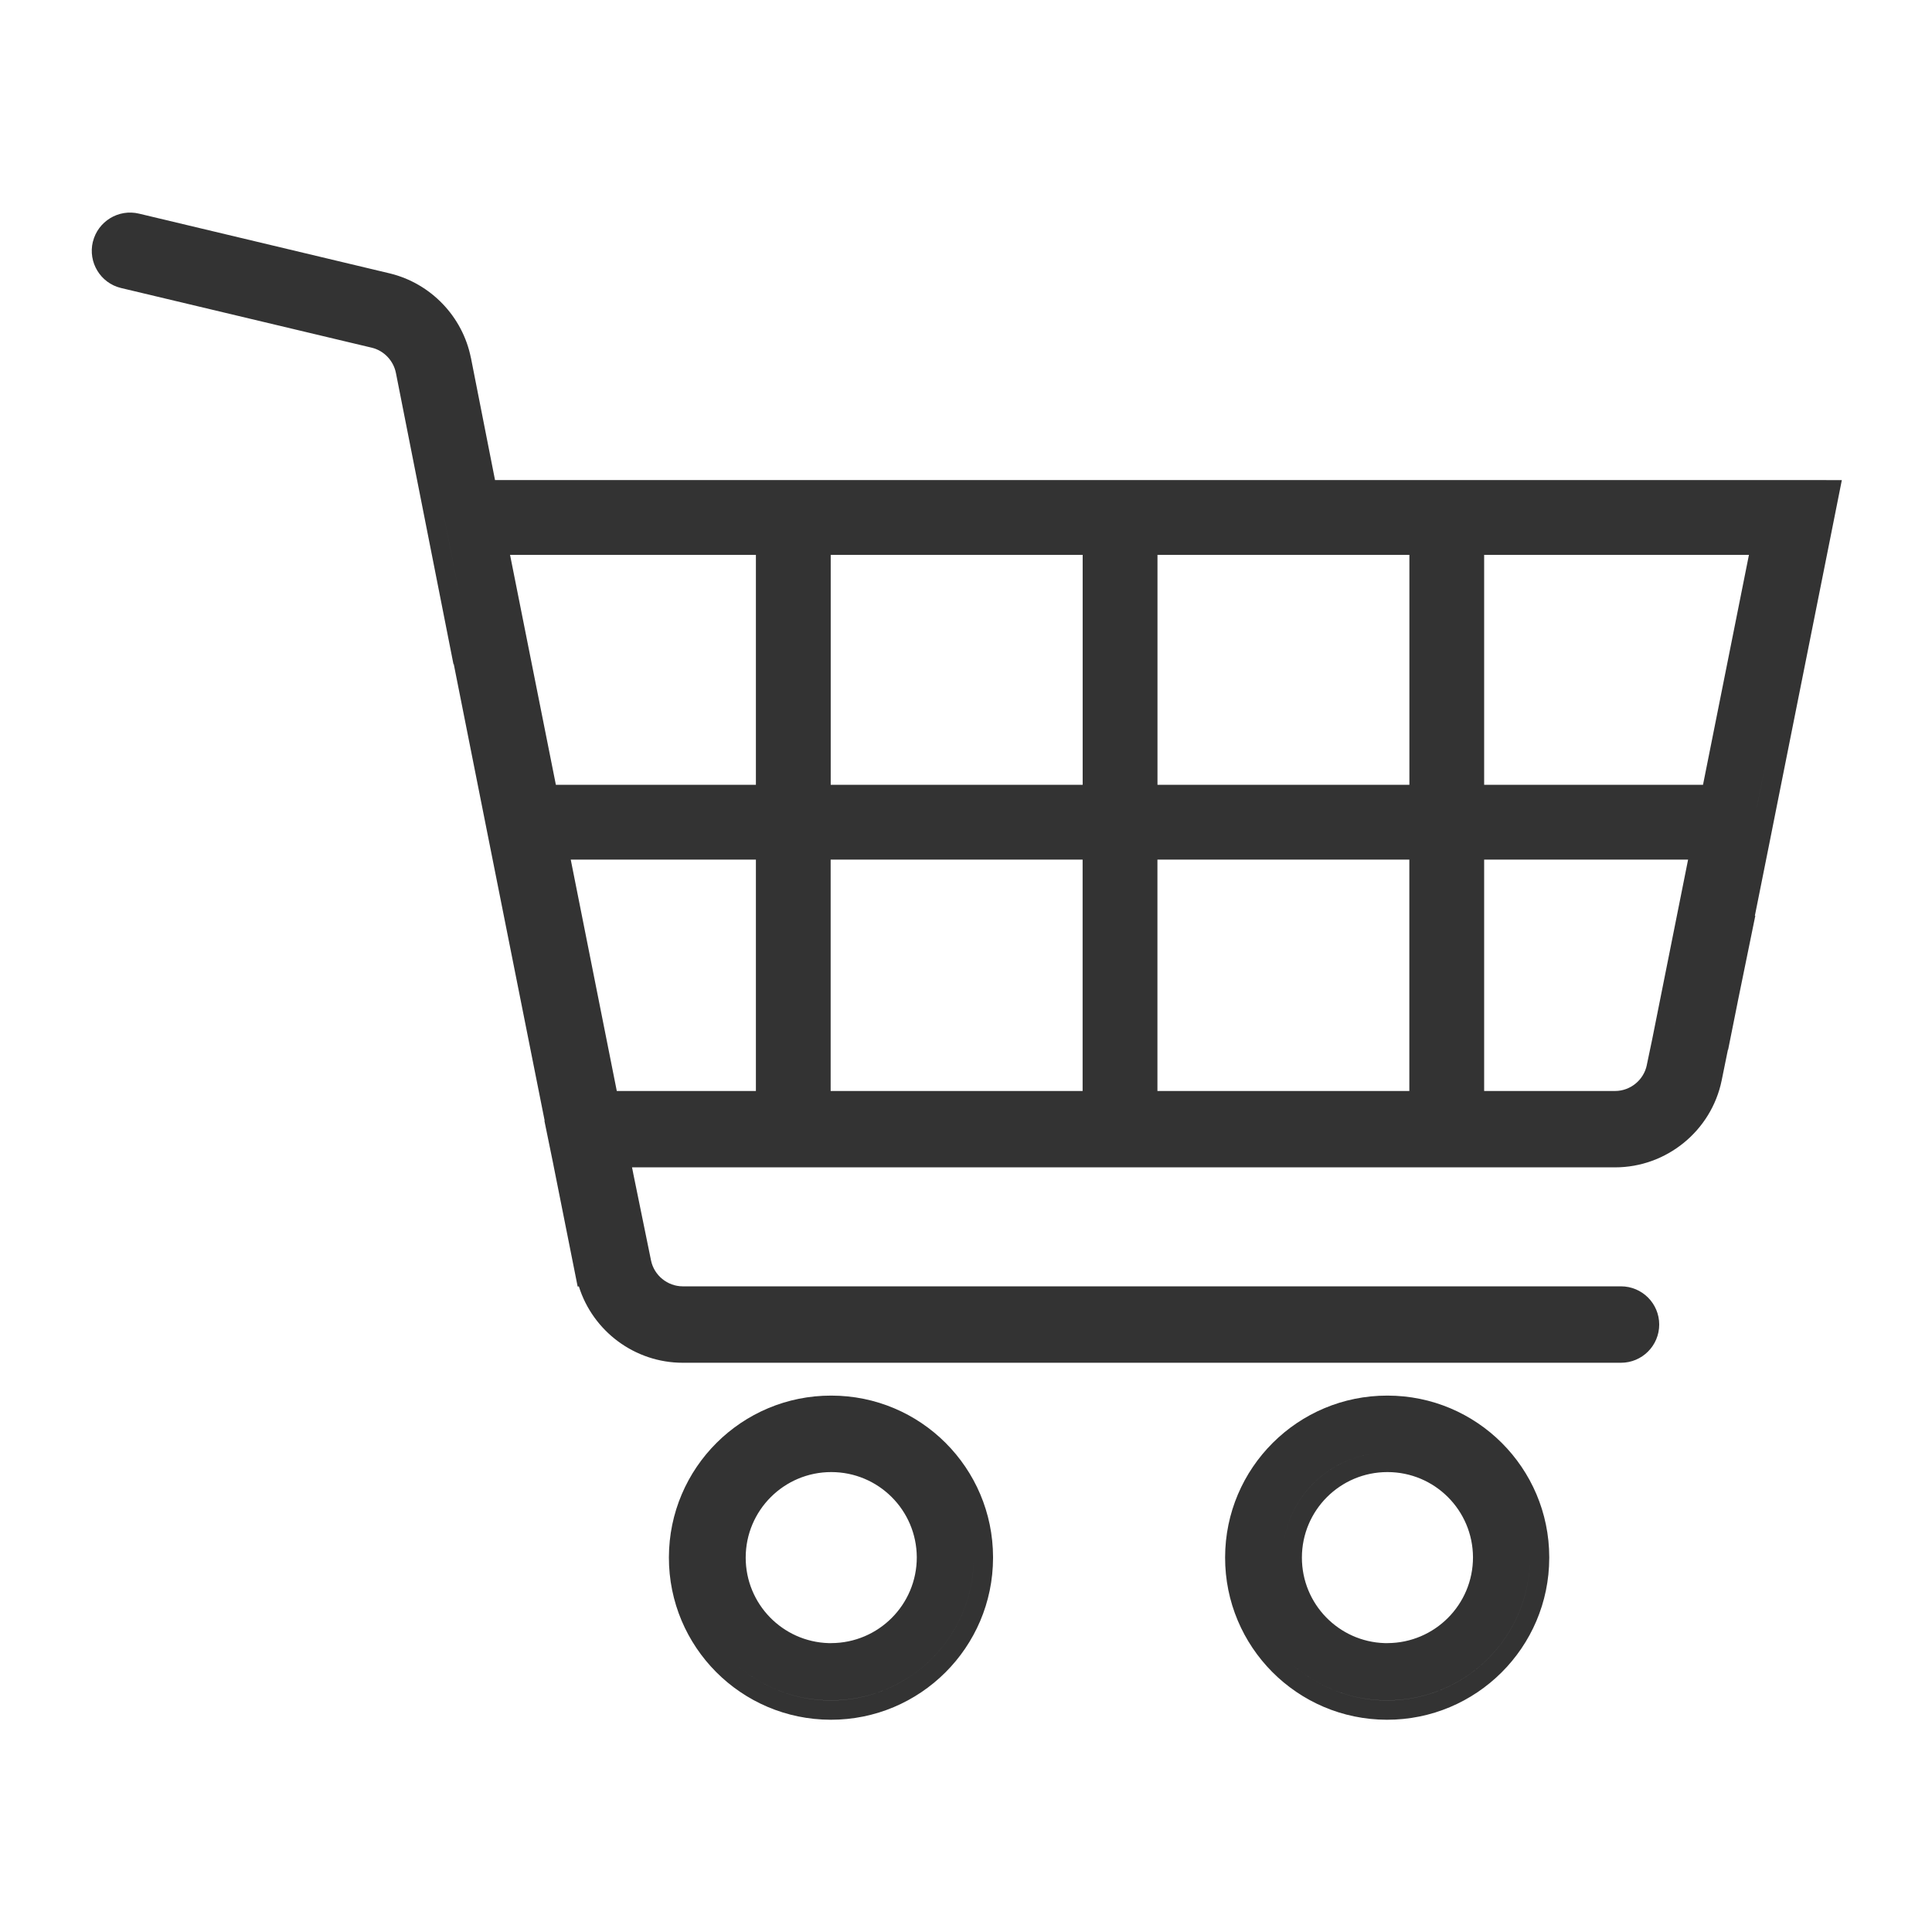<svg width="36" height="36" viewBox="0 0 36 36" fill="none" xmlns="http://www.w3.org/2000/svg">
<path fill-rule="evenodd" clip-rule="evenodd" d="M7.66 6.662C7.538 6.399 7.301 6.199 7.013 6.129L2.338 5.016C2.23 4.99 2.146 4.915 2.102 4.821C2.146 4.915 2.23 4.99 2.338 5.016L7.013 6.129C7.301 6.199 7.538 6.399 7.66 6.662ZM8.3 6.366C8.354 6.483 8.395 6.607 8.421 6.737L8.928 9.305H8.928L8.421 6.737C8.395 6.607 8.354 6.483 8.3 6.366ZM33.162 9.305L33.161 9.306H33.162L33.163 9.305H33.162ZM33.882 9.306L33.856 9.435L33.882 9.306H33.882ZM32.895 14.248L32.748 14.984L32.729 15.078L32.895 14.248ZM32.295 17.249L32.225 17.602L32.225 17.602L32.295 17.249ZM32.23 17.601L32.026 18.601L31.906 19.201H31.903L31.728 20.059C31.57 20.832 30.883 21.392 30.094 21.392H11.338L11.446 21.934L11.778 23.559C11.79 23.614 11.806 23.668 11.826 23.72C11.806 23.668 11.79 23.614 11.778 23.559L11.446 21.934L11.338 21.392H30.094C30.883 21.392 31.57 20.832 31.728 20.059L31.903 19.201H31.906L32.026 18.601L32.23 17.601L32.23 17.601ZM30.529 24.544C30.547 24.586 30.557 24.632 30.557 24.681C30.557 24.875 30.399 25.033 30.205 25.033H12.721C12.064 25.033 11.478 24.644 11.209 24.067C11.478 24.644 12.064 25.033 12.721 25.033H30.205C30.399 25.033 30.557 24.875 30.557 24.681C30.557 24.632 30.547 24.586 30.529 24.544ZM11.058 23.554L11.057 23.554L11.048 23.556L11.048 23.556L11.058 23.554ZM8.692 11.723L8.692 11.723L8.688 11.726L8.688 11.726L8.692 11.723ZM8.642 11.495L8.343 9.979L8.259 9.554L8.642 11.495ZM8.45 12.378L8.455 12.374L8.988 15.055L9.122 15.728L10.149 20.883H10.144L10.312 21.704L10.312 21.706L10.764 23.974L10.786 23.97C11.047 24.806 11.83 25.393 12.721 25.393H30.205C30.598 25.393 30.917 25.074 30.917 24.681C30.917 24.288 30.598 23.969 30.205 23.969H12.723C12.438 23.969 12.188 23.765 12.131 23.487L11.799 21.864L11.799 21.862L11.777 21.752H30.094C31.053 21.752 31.889 21.072 32.081 20.131L32.197 19.561H32.201L32.379 18.673L32.379 18.671L32.708 17.062L32.699 17.065L32.967 15.728L33.101 15.055L34.1 10.05L34.32 8.946H34.031L34.032 8.945H9.224L8.775 6.667L8.774 6.666C8.62 5.897 8.028 5.281 7.266 5.095L2.591 3.981C2.208 3.889 1.825 4.124 1.731 4.504L1.73 4.505C1.638 4.886 1.87 5.273 2.253 5.366L6.928 6.479L6.929 6.479C7.154 6.534 7.331 6.719 7.377 6.948L7.857 9.376L7.99 10.049L8.45 12.378ZM31.894 15.658L31.894 15.658H27.295V20.689H27.295V15.658H31.894ZM31.217 19.064L31.214 19.063L31.214 19.063H31.218L31.217 19.064ZM31.455 16.018L30.787 19.362L30.686 19.844L30.686 19.846C30.629 20.125 30.379 20.329 30.094 20.329H27.655V16.018H31.455ZM14.445 9.979H9.061L9.121 10.279H9.121L9.061 9.979H14.445V9.979ZM9.125 10.279L10.062 14.984H10.062L9.125 10.279H9.125ZM10.358 14.624L9.504 10.339H14.085V14.624H10.358ZM25.843 31.685C27.312 31.687 28.505 30.498 28.508 29.03V29.016C28.507 28.65 28.432 28.301 28.298 27.984C28.432 28.301 28.507 28.65 28.508 29.016V29.029C28.505 30.498 27.311 31.687 25.843 31.684C24.949 31.683 24.158 31.24 23.677 30.562C24.158 31.24 24.949 31.683 25.843 31.685ZM28.868 29.015C28.865 27.352 27.517 26.005 25.853 26.005C24.186 26.002 22.831 27.351 22.828 29.019C22.825 30.687 24.174 32.042 25.842 32.045C27.51 32.048 28.865 30.697 28.868 29.03V29.015ZM27.471 27.928C27.12 27.41 26.527 27.07 25.853 27.07C24.773 27.07 23.899 27.945 23.899 29.024C23.899 29.19 23.919 29.351 23.958 29.505C23.919 29.351 23.899 29.19 23.899 29.024C23.899 27.945 24.774 27.07 25.853 27.07C26.527 27.07 27.12 27.41 27.471 27.928ZM25.852 30.617L25.802 30.617C24.945 30.591 24.259 29.888 24.259 29.024C24.259 28.144 24.972 27.43 25.853 27.43C26.733 27.43 27.443 28.14 27.447 29.017C27.448 29.899 26.734 30.615 25.852 30.617ZM15.479 31.685C16.948 31.687 18.142 30.498 18.144 29.03V29.016C18.143 28.65 18.069 28.301 17.934 27.984C18.069 28.301 18.143 28.65 18.144 29.016V29.029C18.142 30.498 16.948 31.687 15.479 31.684C14.585 31.683 13.795 31.24 13.314 30.563C13.795 31.24 14.585 31.683 15.479 31.685ZM18.504 29.015C18.501 27.352 17.154 26.005 15.49 26.005C13.822 26.002 12.467 27.351 12.464 29.019C12.461 30.687 13.811 32.042 15.479 32.045C17.146 32.048 18.501 30.697 18.504 29.03V29.015ZM17.107 27.928C16.756 27.41 16.164 27.07 15.489 27.07C14.41 27.07 13.535 27.945 13.535 29.024C13.535 29.19 13.556 29.351 13.595 29.505C13.556 29.351 13.535 29.19 13.535 29.024C13.535 27.945 14.41 27.07 15.489 27.07C16.164 27.07 16.756 27.41 17.107 27.928ZM15.488 30.617L15.439 30.617C14.582 30.591 13.895 29.888 13.895 29.024C13.895 28.144 14.609 27.43 15.489 27.43C16.369 27.43 17.079 28.14 17.083 29.017C17.084 29.899 16.371 30.615 15.488 30.617ZM21.208 14.984V9.979H26.622V9.979H21.208V14.984H21.208ZM21.568 10.339H26.262V14.624H21.568V10.339ZM15.119 14.984V9.979H20.534V9.979H15.119V14.984H15.119ZM15.479 10.339H20.174V14.624H15.479V10.339ZM10.635 16.018L11.493 20.329H14.085V16.018H10.635ZM11.198 20.689L10.196 15.658H14.445V15.658H10.196L11.198 20.689H11.198ZM20.533 15.658H15.118V20.689H15.118V15.658H20.533V15.658ZM20.173 20.329H15.478V16.018H20.173V20.329ZM26.621 15.658H21.207V20.689H21.207V15.658H26.621V15.658ZM26.261 20.329H21.567V16.018H26.261V20.329ZM32.589 10.339L31.733 14.624H27.655V10.339H32.589ZM33.028 9.979H27.295V14.984H27.295V9.979H33.028L33.028 9.979Z" fill="#333333"/>
</svg>
